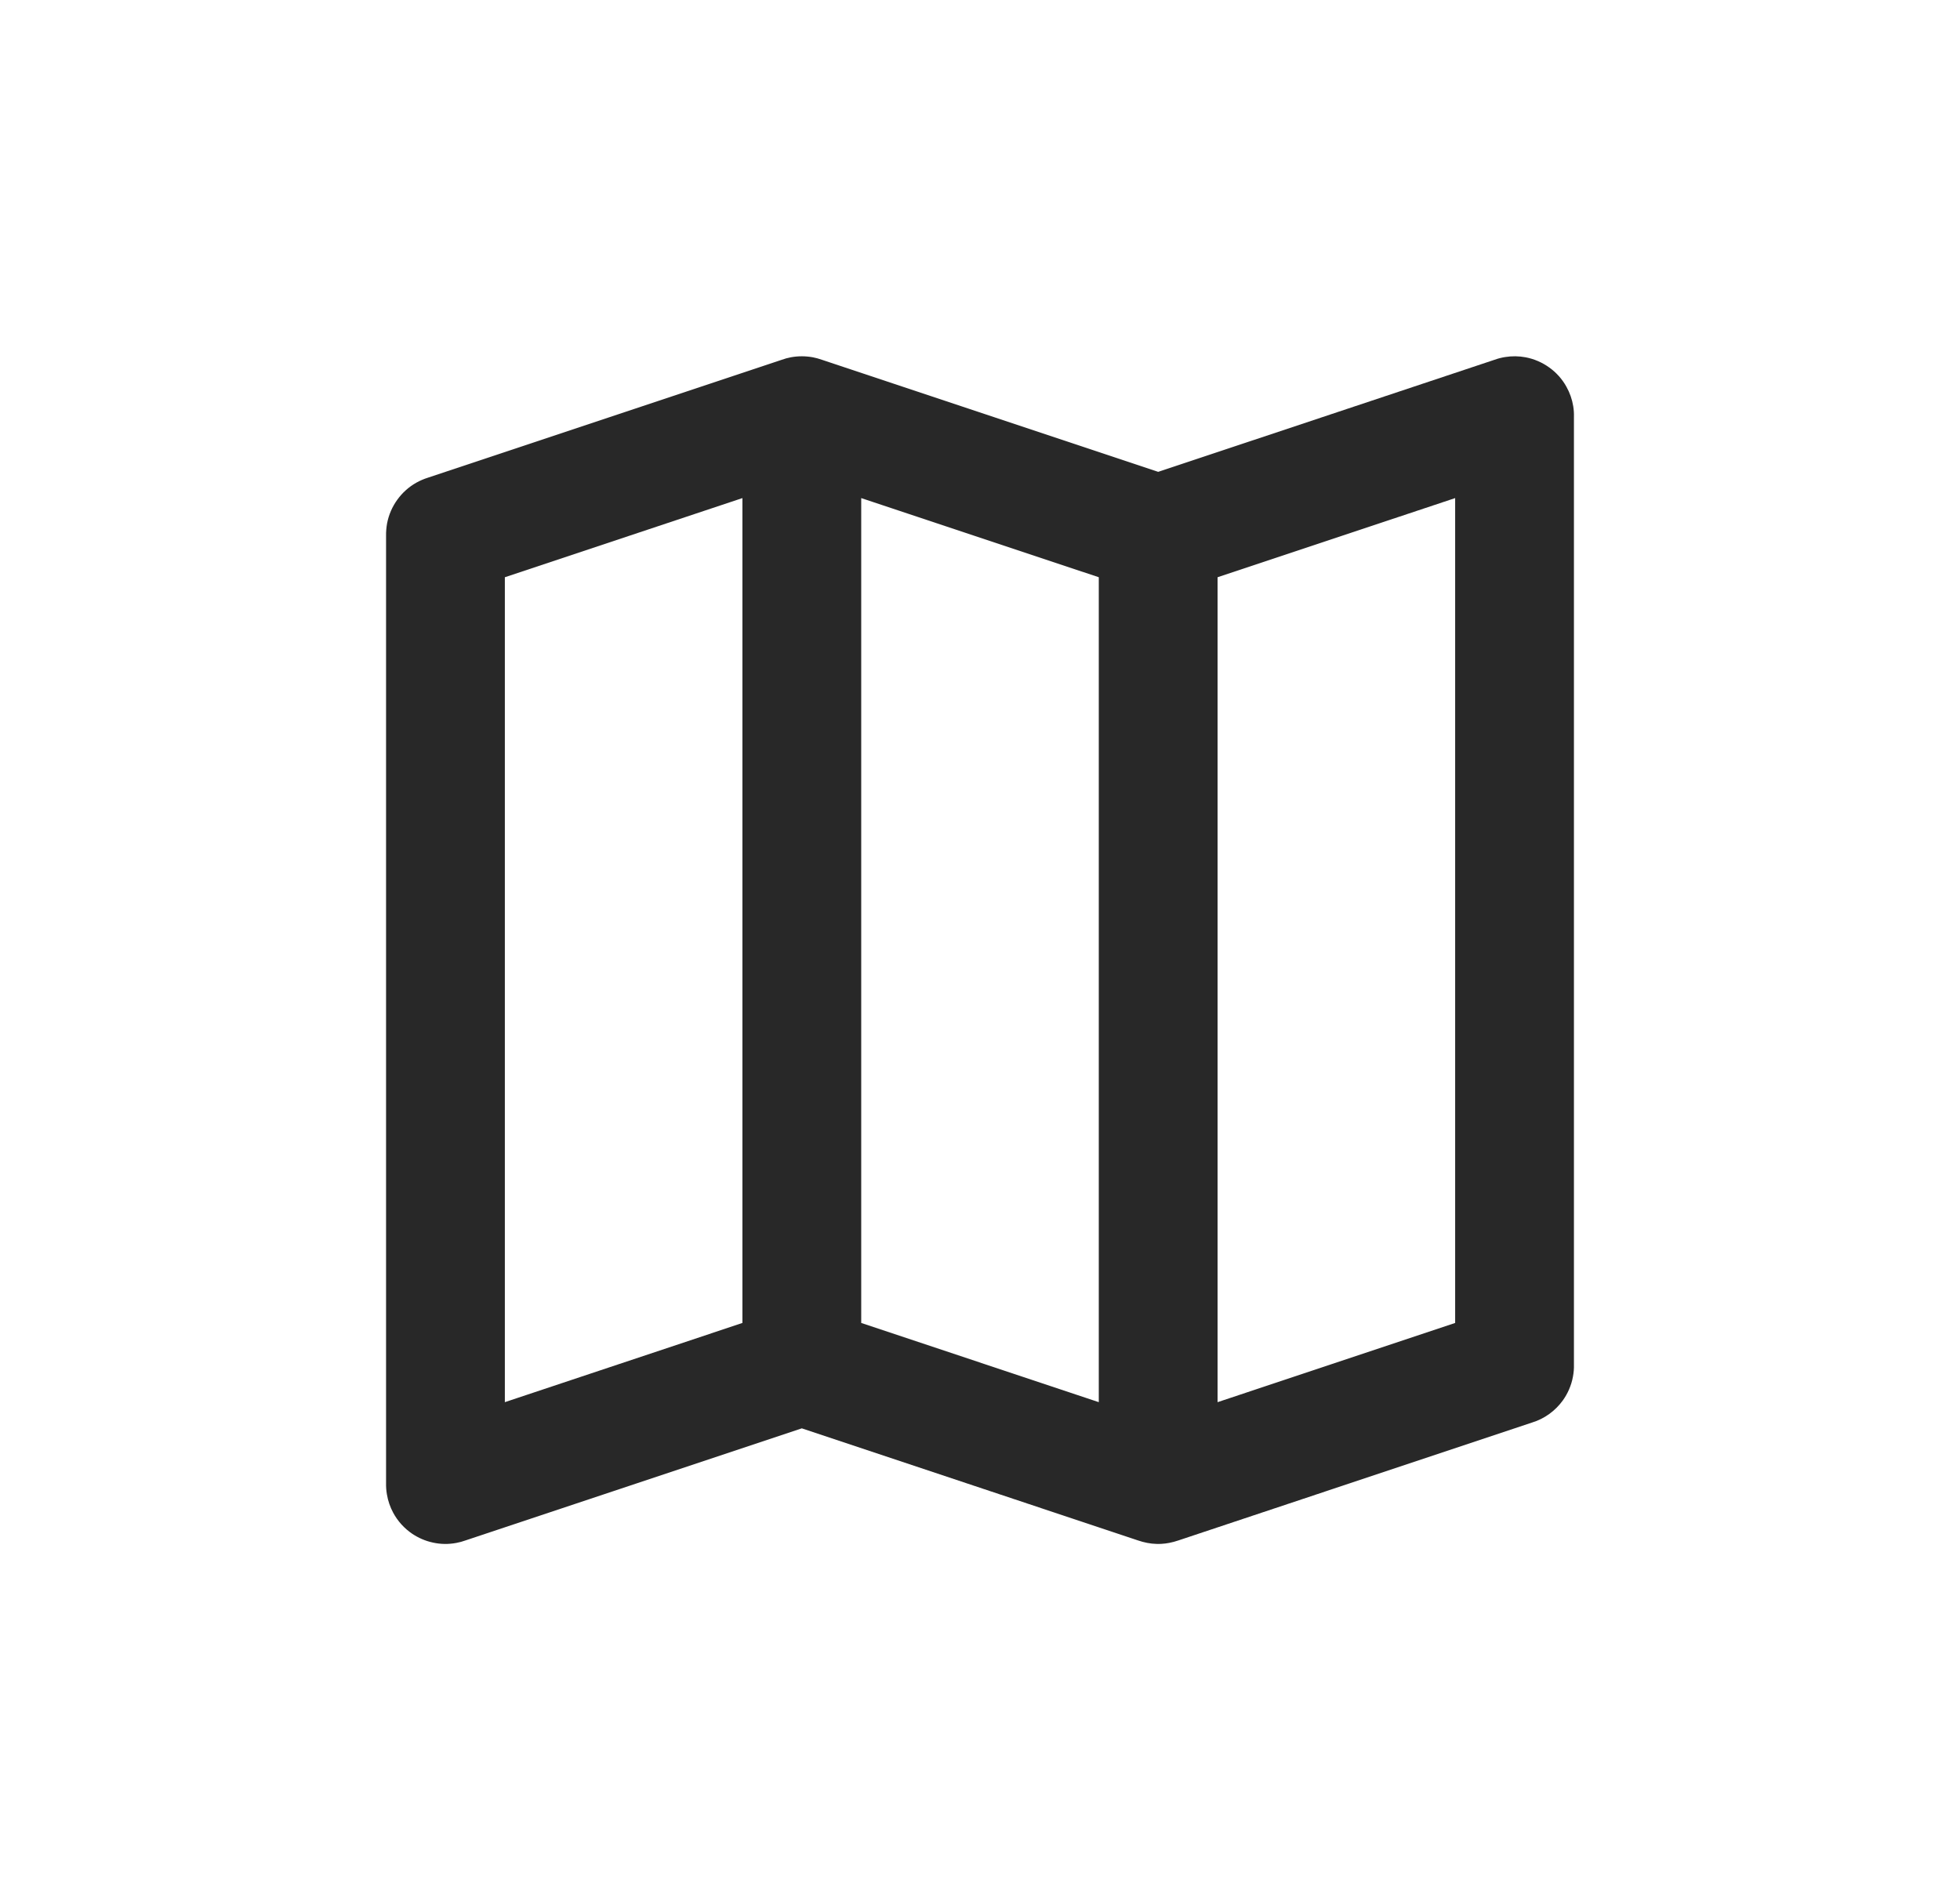 <svg width="33" height="32" viewBox="0 0 33 32" fill="none" xmlns="http://www.w3.org/2000/svg">
<path fill-rule="evenodd" clip-rule="evenodd" d="M26.488 6.84C26.469 6.724 26.43 6.614 26.374 6.514C26.302 6.383 26.202 6.273 26.085 6.189C25.968 6.105 25.833 6.045 25.686 6.017C25.574 5.996 25.457 5.994 25.34 6.013C25.279 6.023 25.219 6.038 25.162 6.059L19.5 7.946L13.839 6.059C13.789 6.041 13.738 6.027 13.686 6.017C13.625 6.006 13.563 6 13.5 6C13.437 6 13.375 6.006 13.315 6.017C13.262 6.027 13.211 6.041 13.162 6.059L7.206 8.044C7.139 8.065 7.074 8.093 7.014 8.126C6.883 8.199 6.773 8.299 6.689 8.416C6.605 8.532 6.545 8.668 6.517 8.815C6.505 8.883 6.499 8.953 6.5 9.023V24.977C6.499 25.039 6.503 25.102 6.514 25.164C6.532 25.275 6.569 25.38 6.62 25.475C6.698 25.62 6.809 25.74 6.94 25.829C7.043 25.898 7.16 25.95 7.286 25.977C7.414 26.006 7.55 26.009 7.685 25.983C7.737 25.973 7.788 25.96 7.836 25.942L13.5 24.054L19.162 25.942C19.211 25.959 19.263 25.973 19.316 25.983C19.367 25.993 19.419 25.999 19.471 26C19.499 26.001 19.528 26.001 19.556 25.999C19.599 25.997 19.642 25.991 19.685 25.983C19.738 25.973 19.789 25.959 19.839 25.942L25.795 23.956C26.005 23.892 26.186 23.759 26.312 23.585C26.396 23.468 26.456 23.332 26.483 23.185C26.496 23.117 26.502 23.047 26.5 22.977V7.024C26.502 6.963 26.498 6.901 26.488 6.84ZM24.5 22.279V8.388L20.5 9.721V23.613L24.5 22.279ZM14.5 22.279L18.5 23.613V9.721L14.5 8.388V22.279ZM12.5 22.279V8.388L8.5 9.721V23.613L12.5 22.279Z" fill="#282828"/>
</svg>
